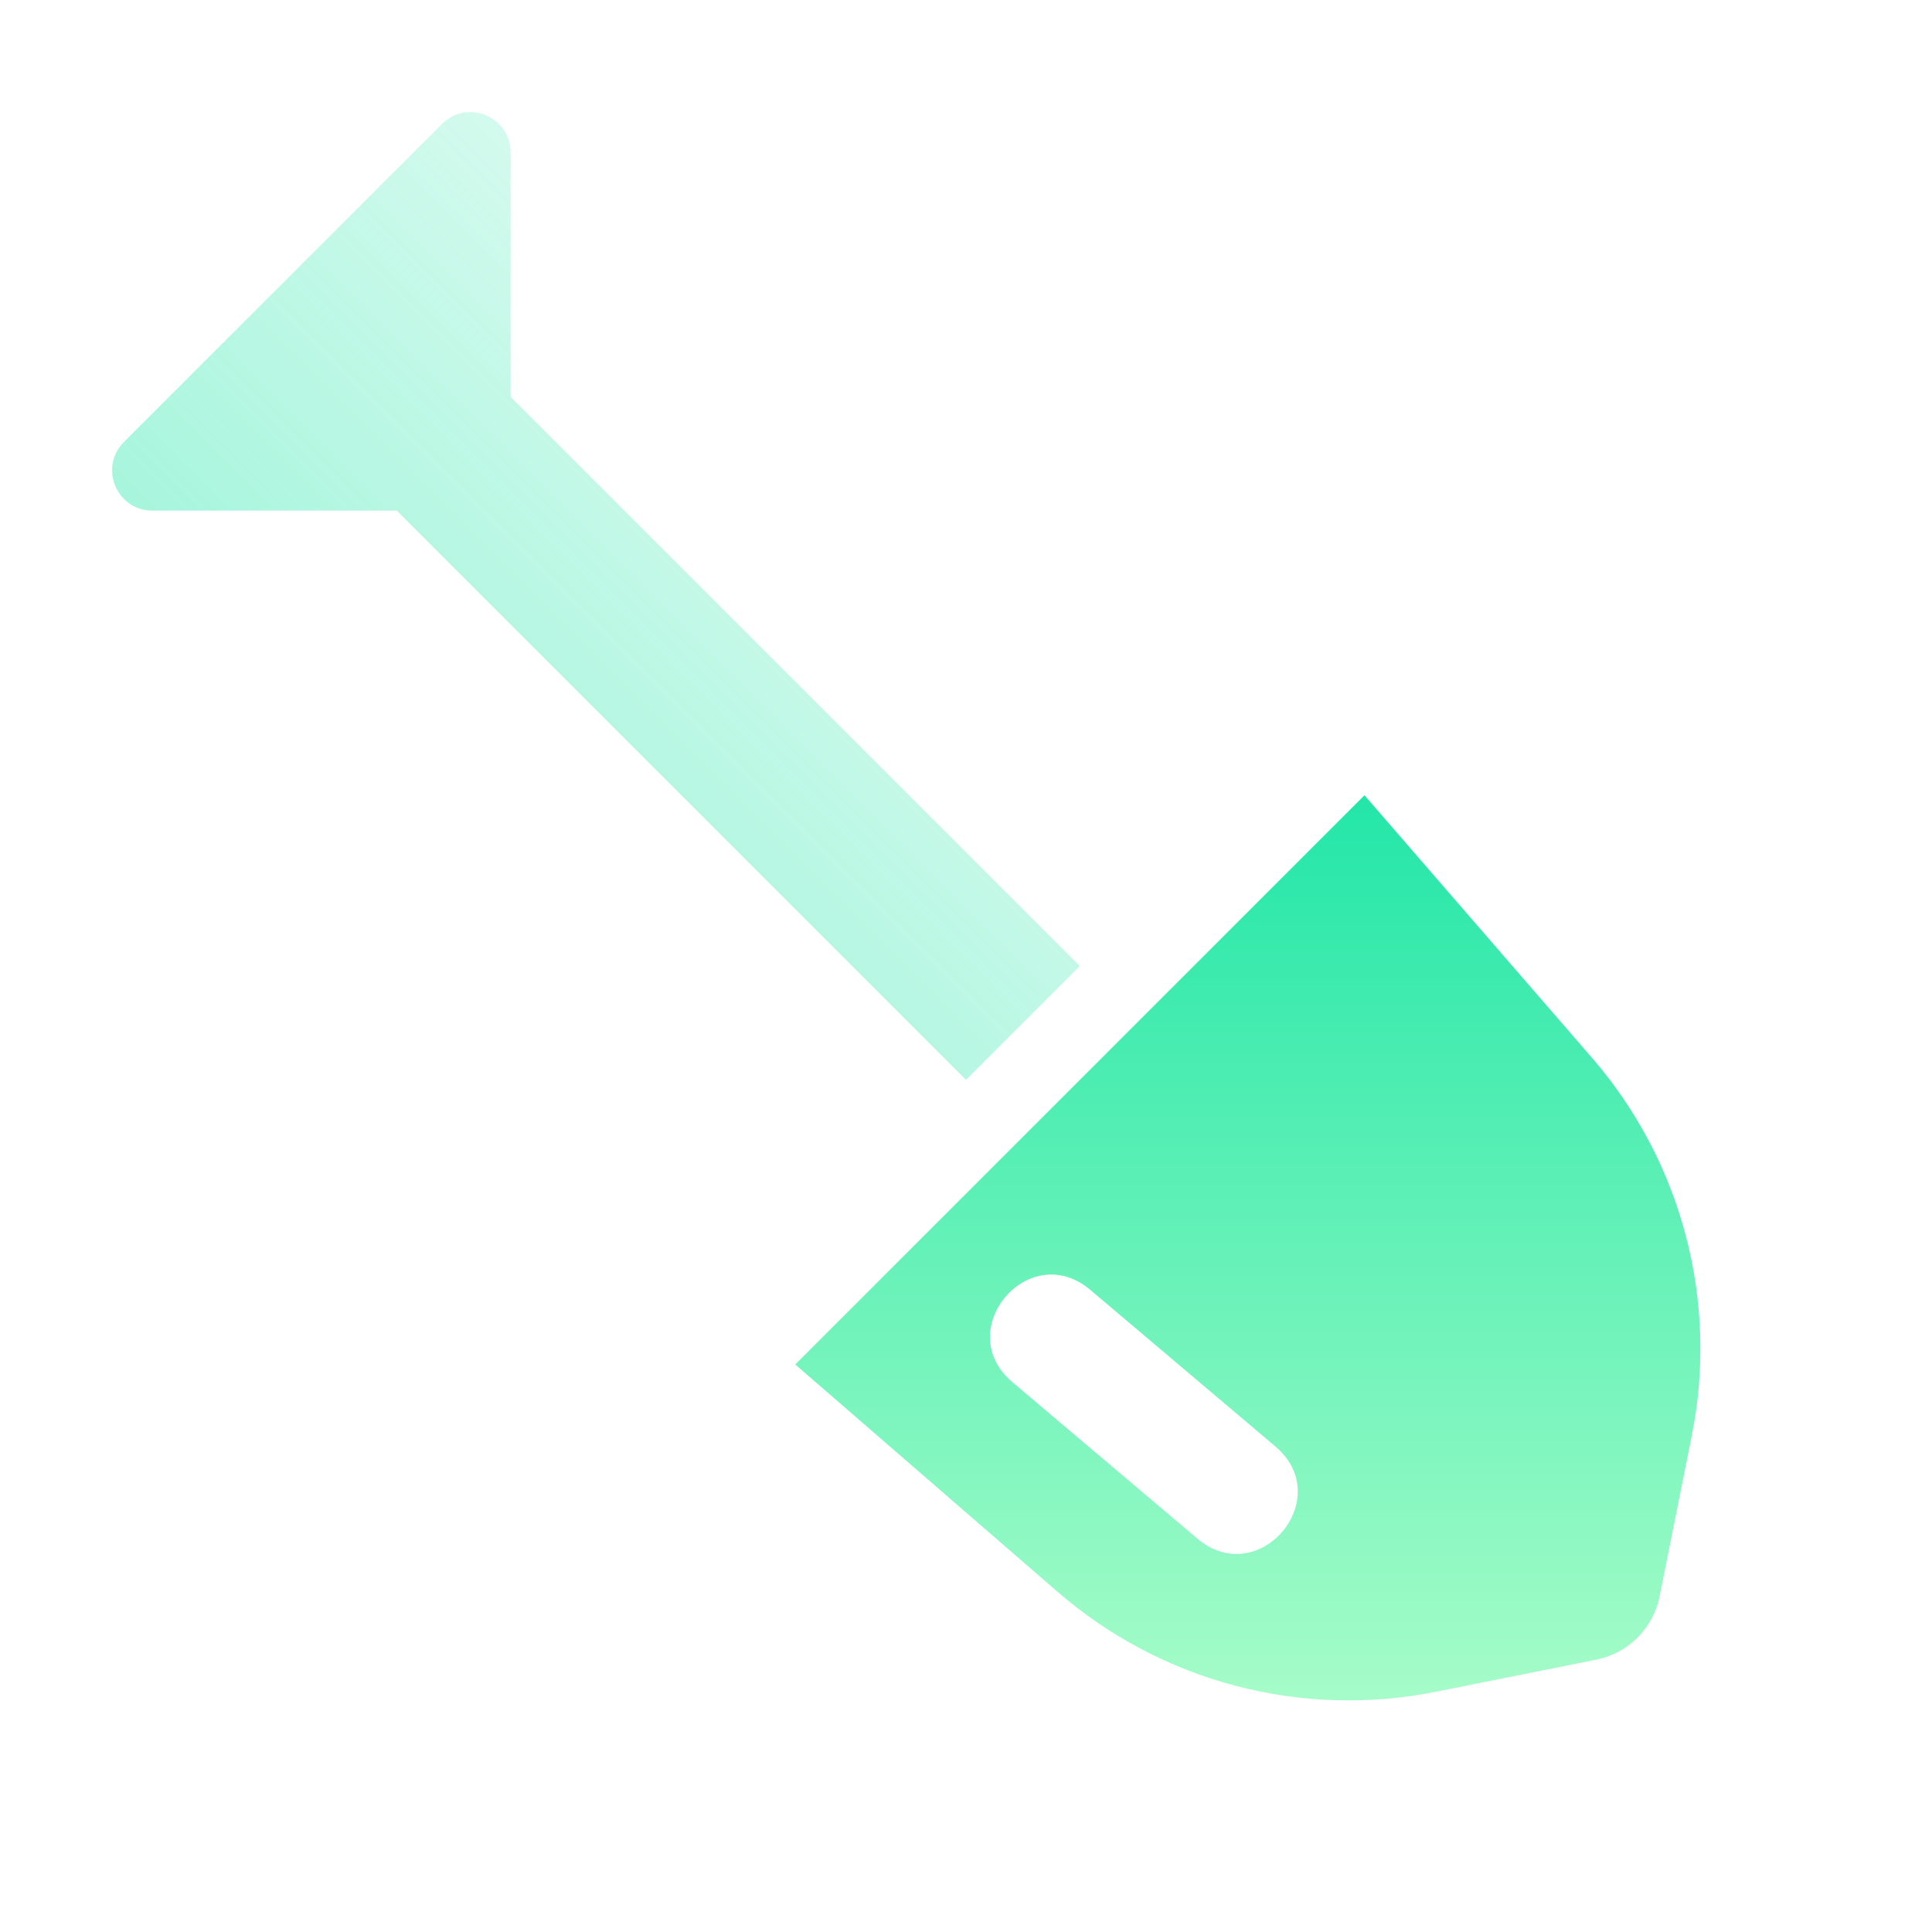 <svg width="200" height="200" viewBox="0 0 24 24" fill="none" xmlns="http://www.w3.org/2000/svg">
<path fill-rule="evenodd" clip-rule="evenodd" d="M5.49 1.54C5.805 1.225 6.343 1.448 6.343 1.893V4.929L13.414 12L12 13.414L4.929 6.343L1.893 6.343C1.448 6.343 1.225 5.805 1.54 5.49L3.515 3.515L5.49 1.54Z" fill="url(#paint0_linear_326_18096)"/>
<path fill-rule="evenodd" clip-rule="evenodd" d="M16.95 9.879L19.775 13.139C20.892 14.428 21.35 16.161 21.016 17.834L20.616 19.831C20.537 20.227 20.227 20.537 19.832 20.616L17.834 21.016C16.161 21.35 14.428 20.892 13.139 19.775L9.879 16.95L16.95 9.879ZM13.545 16.024C12.782 15.378 11.813 16.523 12.576 17.169L14.874 19.113C15.638 19.759 16.607 18.614 15.843 17.968L13.545 16.024Z" fill="url(#paint1_linear_326_18096)"/>
<defs>
<linearGradient id="paint0_linear_326_18096" x1="10.44" y1="5.782" x2="5.782" y2="10.44" gradientUnits="userSpaceOnUse">
<stop stop-color="#23E6A8" stop-opacity="0.2"/>
<stop offset="1" stop-color="#23E6A8" stop-opacity="0.4"/>
</linearGradient>
<linearGradient id="paint1_linear_326_18096" x1="15.501" y1="9.879" x2="15.501" y2="21.123" gradientUnits="userSpaceOnUse">
<stop stop-color="#23E6A8"/>
<stop offset="1" stop-color="#A6FCC8"/>
</linearGradient>
</defs>
</svg>
